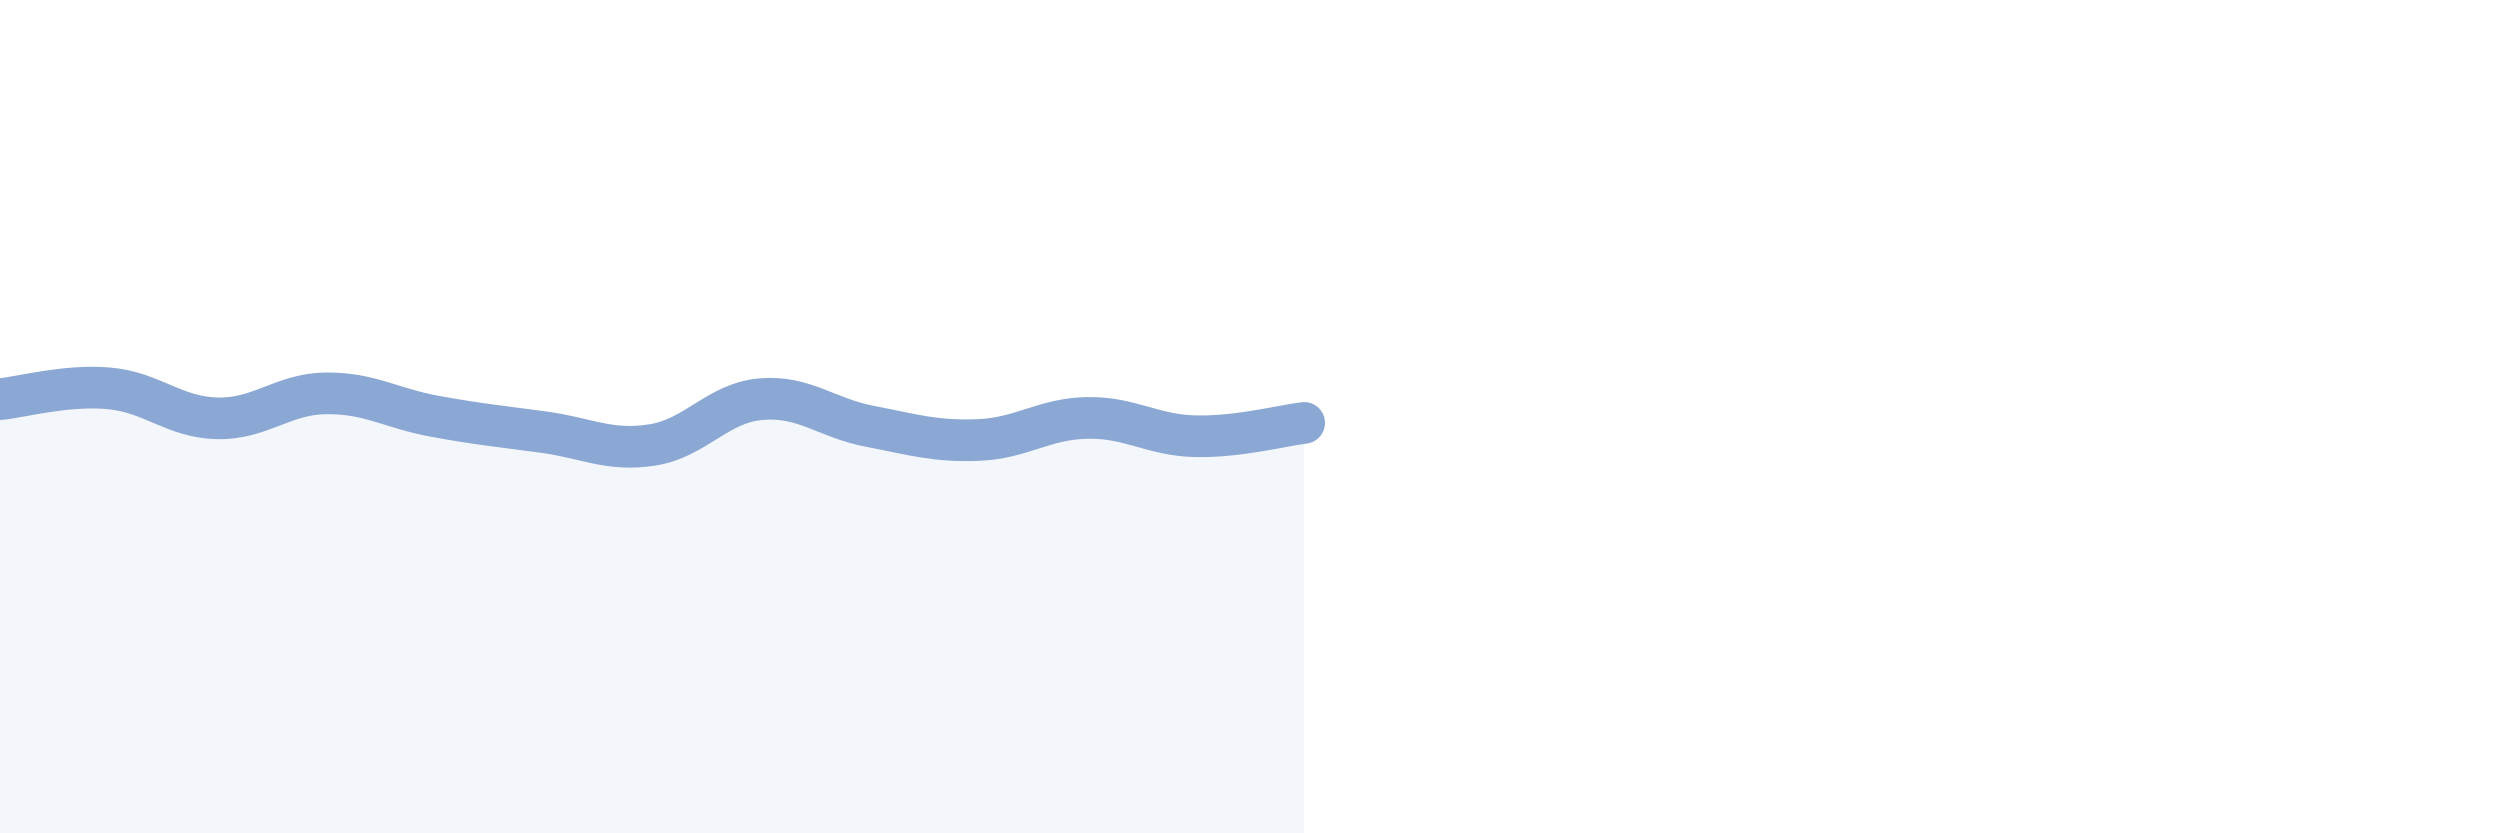 
    <svg width="60" height="20" viewBox="0 0 60 20" xmlns="http://www.w3.org/2000/svg">
      <path
        d="M 0,9.58 C 0.52,9.53 1.57,9.23 2.61,9.32 C 3.65,9.41 4.18,10.02 5.22,10.04 C 6.26,10.06 6.79,9.45 7.83,9.44 C 8.87,9.43 9.39,9.8 10.43,9.99 C 11.47,10.18 12,10.23 13.04,10.37 C 14.08,10.51 14.61,10.84 15.65,10.68 C 16.69,10.52 17.22,9.67 18.26,9.58 C 19.3,9.49 19.83,10.03 20.87,10.23 C 21.91,10.43 22.44,10.6 23.48,10.56 C 24.52,10.52 25.05,10.05 26.09,10.03 C 27.13,10.01 27.66,10.45 28.7,10.47 C 29.74,10.49 30.78,10.21 31.3,10.15L31.3 20L0 20Z"
        fill="#8ba7d3"
        opacity="0.1"
        stroke-linecap="round"
        stroke-linejoin="round"
      />
      <path
        d="M 0,9.58 C 0.52,9.53 1.57,9.23 2.61,9.32 C 3.65,9.41 4.18,10.02 5.22,10.04 C 6.26,10.06 6.79,9.45 7.83,9.44 C 8.87,9.43 9.39,9.8 10.43,9.99 C 11.47,10.18 12,10.23 13.04,10.37 C 14.08,10.51 14.61,10.84 15.65,10.68 C 16.69,10.52 17.22,9.67 18.26,9.58 C 19.3,9.49 19.83,10.03 20.87,10.23 C 21.91,10.43 22.44,10.6 23.48,10.56 C 24.52,10.52 25.05,10.05 26.09,10.03 C 27.13,10.01 27.66,10.45 28.7,10.47 C 29.74,10.49 30.78,10.21 31.3,10.15"
        stroke="#8ba7d3"
        stroke-width="1"
        fill="none"
        stroke-linecap="round"
        stroke-linejoin="round"
      />
    </svg>
  